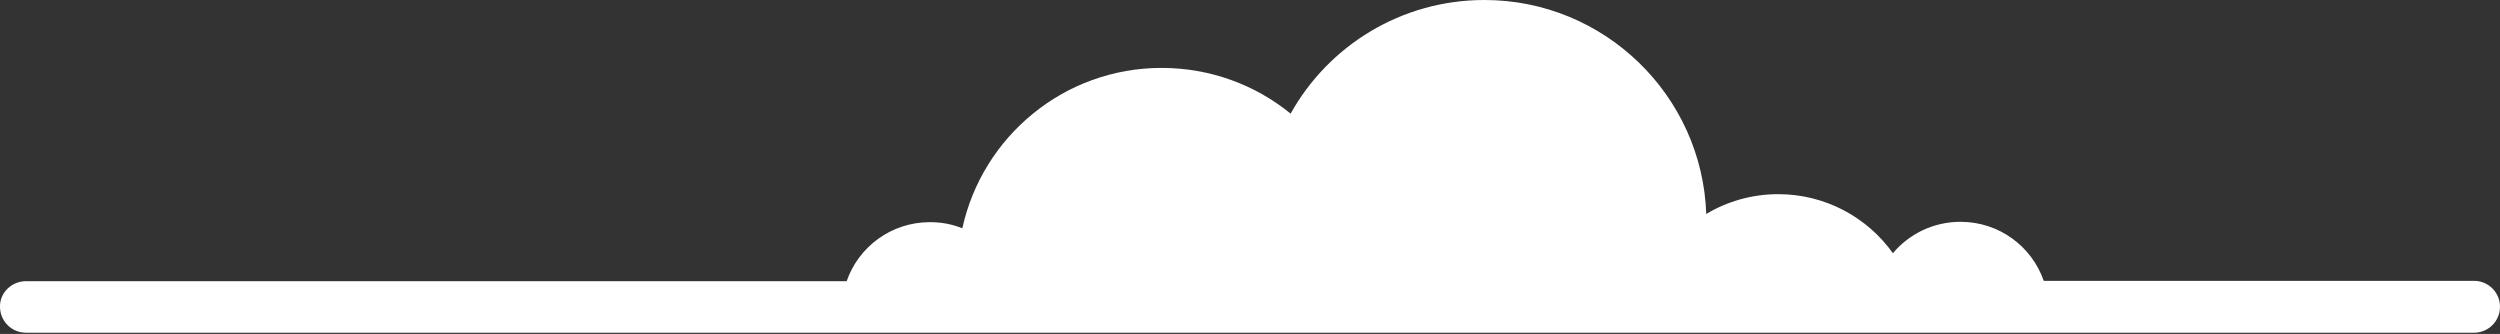 <svg xmlns="http://www.w3.org/2000/svg" width="554" height="74" viewBox="0 0 554 74" fill="none"><rect x="0" y="0" width="554" height="74" fill="#333333" stroke="none"/><path d="M5.749 62.312H187.617C190.264 54.674 197.523 49.229 206.068 49.229C208.64 49.229 210.984 49.683 213.252 50.59C217.714 30.248 235.787 15.049 257.415 15.049C268.229 15.049 278.211 18.83 286 25.182C294.394 10.133 310.501 0 328.952 0C355.495 0 377.198 21.098 378.106 47.414C382.794 44.616 388.239 43.028 394.062 43.028C404.498 43.028 413.799 48.17 419.47 56.111C423.025 51.876 428.394 49.154 434.443 49.154C442.989 49.154 450.248 54.598 452.895 62.236H548.253C551.429 62.236 554 64.807 554 67.983C554 71.159 551.429 73.73 548.253 73.73H5.749C2.573 73.73 0.002 71.159 0.002 67.983C-0.074 64.883 2.573 62.312 5.749 62.312Z" fill="white"></path></svg>
